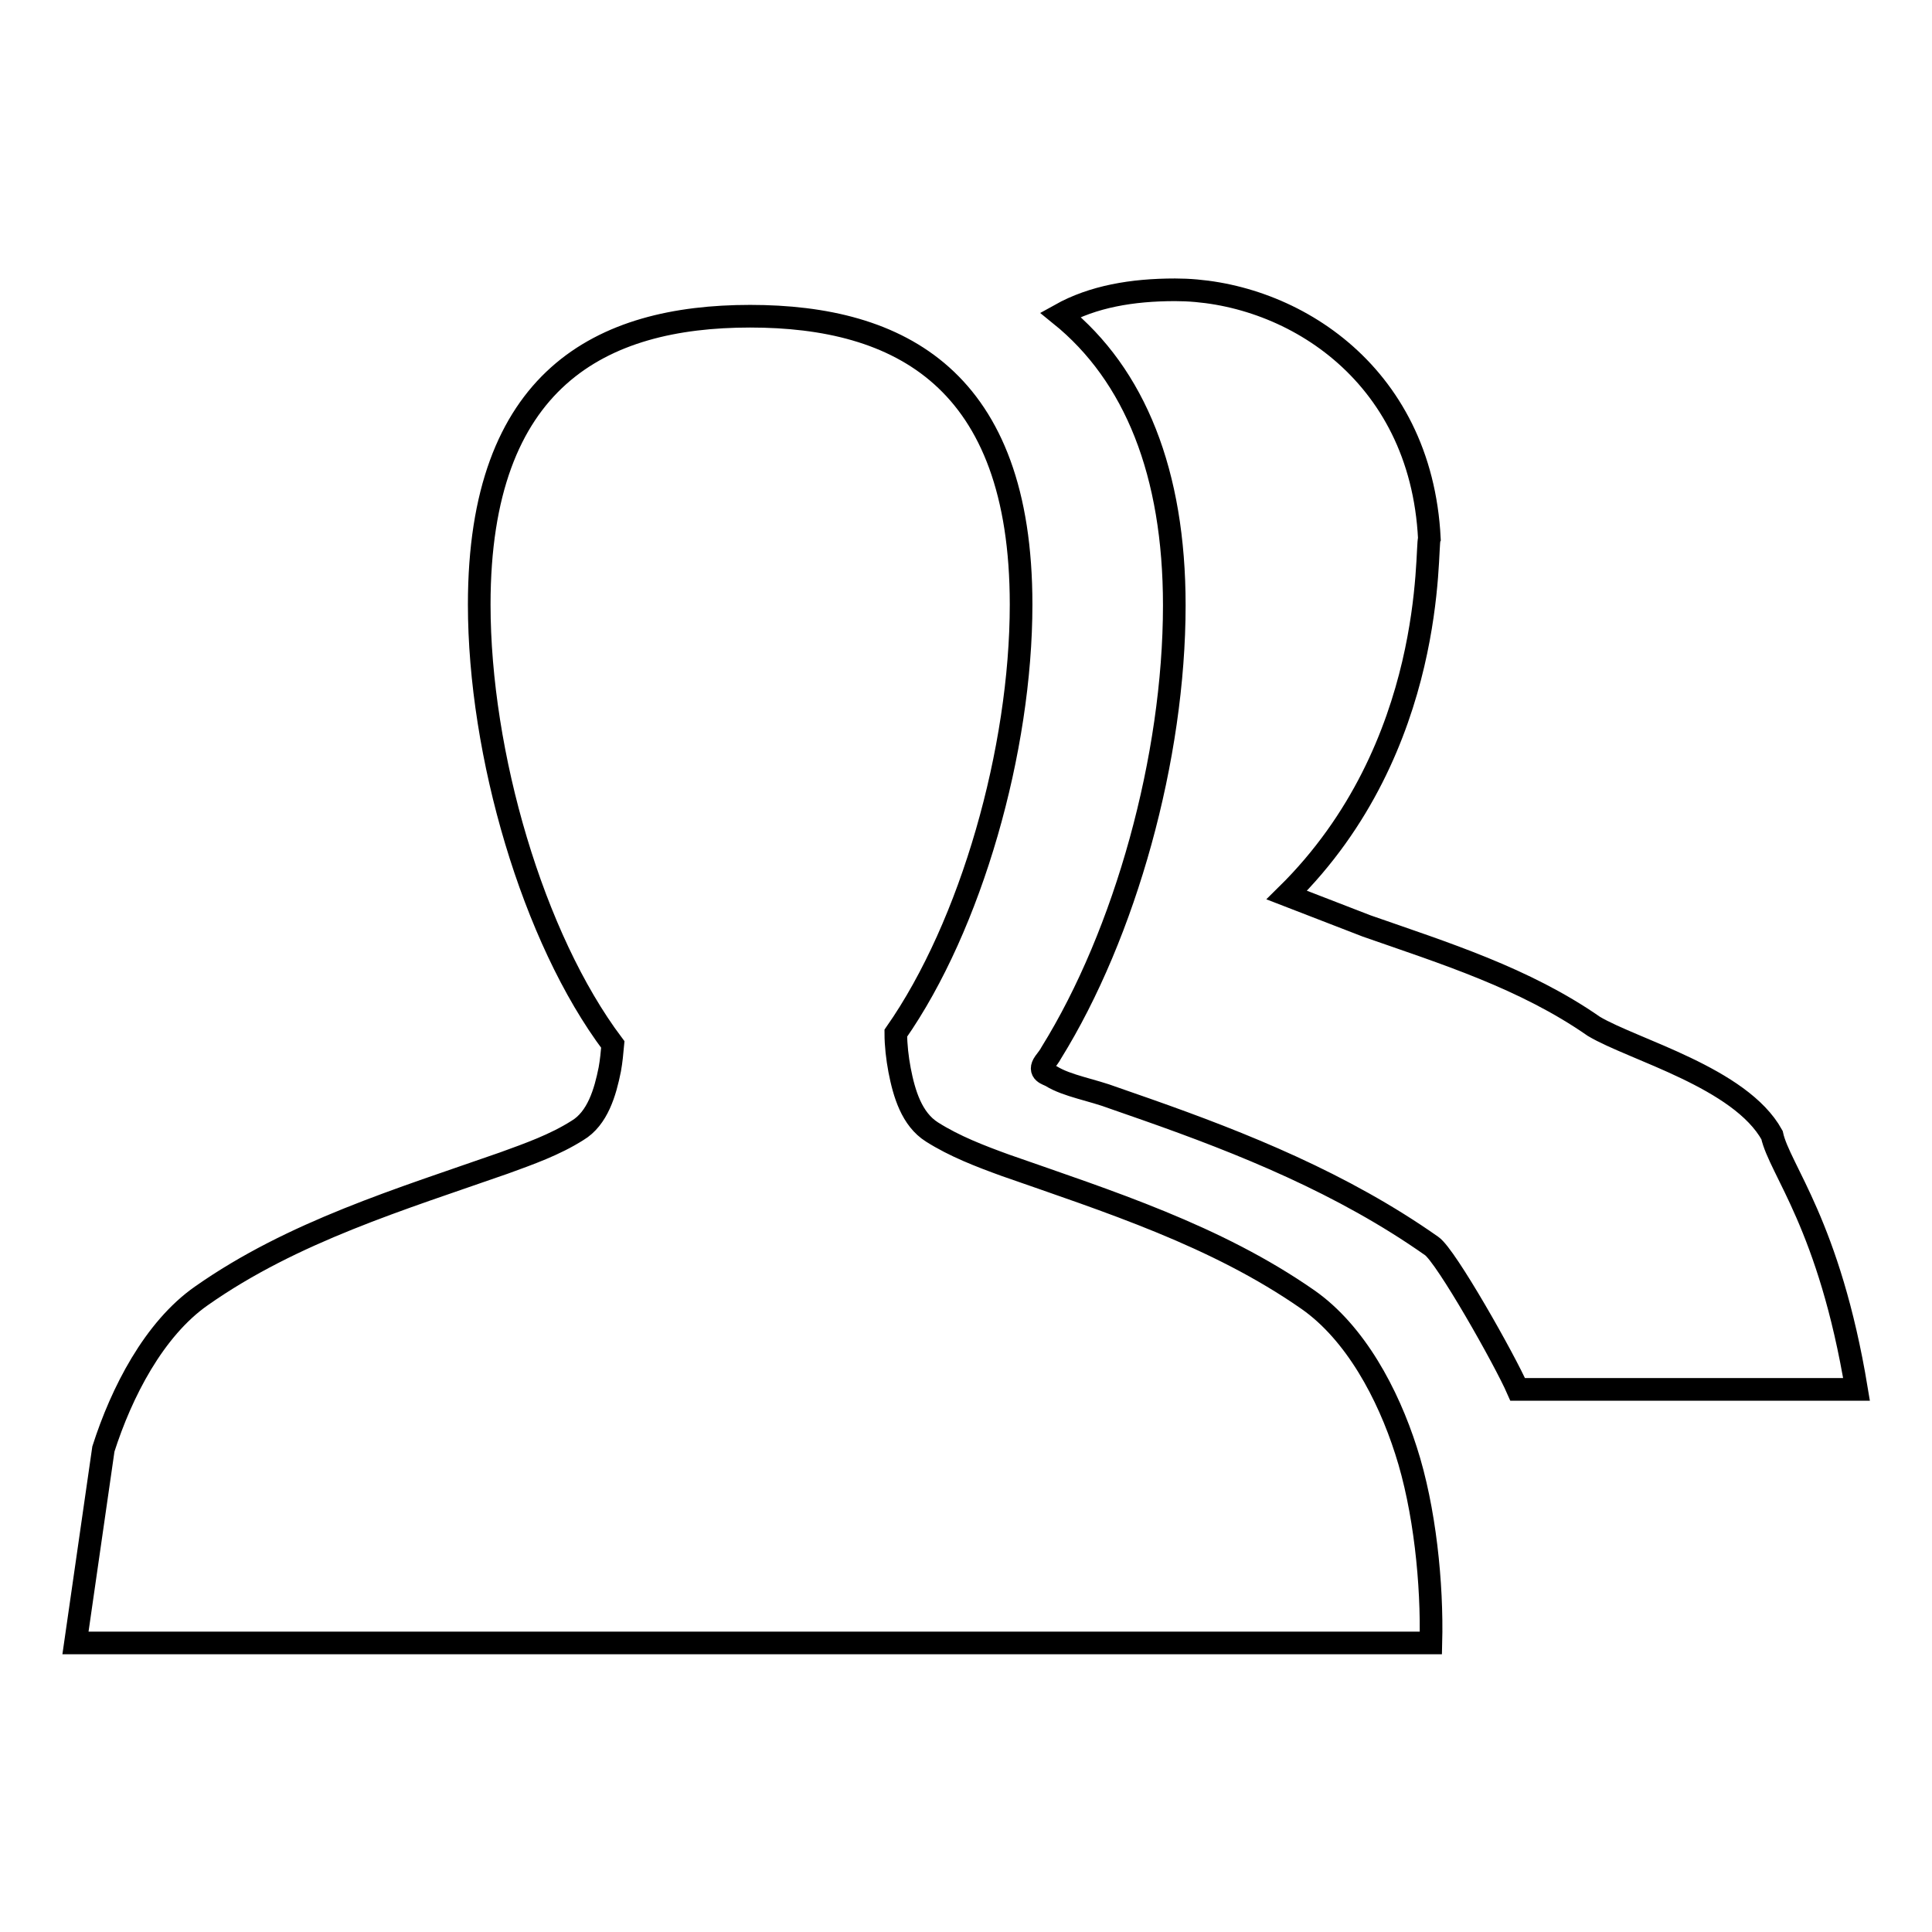 <?xml version="1.0" encoding="utf-8"?>
<!-- Svg Vector Icons : http://www.onlinewebfonts.com/icon -->
<!DOCTYPE svg PUBLIC "-//W3C//DTD SVG 1.1//EN" "http://www.w3.org/Graphics/SVG/1.1/DTD/svg11.dtd">
<svg version="1.1" xmlns="http://www.w3.org/2000/svg" xmlns:xlink="http://www.w3.org/1999/xlink" x="0px" y="0px" viewBox="0 0 256 256" enable-background="new 0 0 256 256" xml:space="preserve">
<g><g><path stroke-width="3" fill-opacity="0" stroke="#000000"  d="M234.8,150.4c-4.2-7.6-18.4-11.3-23.6-14.4c-9.2-6.4-19.8-9.7-30.1-13.3l-10.6-4.1c20-19.7,18.4-46.2,18.9-47.2c-1.1-22.4-18.9-33-33.7-33c-5.7,0-10.9,0.9-15.2,3.3c9.9,8,15.1,21,15.1,38.5c0,20.2-6.5,43.5-16.3,59.3c-0.2,0.4-0.6,0.9-0.9,1.3c-0.9,1.3,0.4,1.5,0.9,1.8c2.1,1.3,5.4,1.8,8.3,2.9l4.3,1.5c12.8,4.5,26,9.8,37.8,18.1c1.9,1.3,9.7,15.1,11.4,19H246C242.4,162.3,235.8,155,234.8,150.4z M173.3,172.2c-12.2-8.5-26.4-13-40.1-17.8c-3.3-1.2-6.7-2.5-9.7-4.4c-2.7-1.7-3.7-5.1-4.3-8.2c-0.3-1.6-0.5-3.3-0.5-4.9c10-14.3,16.6-37.6,16.6-56.8c0-29.9-16.1-38.2-35.9-38.2c-19.8,0-35.9,8.3-35.9,38.2c0,19.8,7.1,44.2,17.7,58.3c-0.1,1.1-0.2,2.2-0.4,3.3c-0.6,3-1.6,6.5-4.3,8.1c-3,1.9-6.4,3.1-9.7,4.3c-13.7,4.8-28,9.1-40.1,17.6c-6.3,4.4-10.6,12.8-13,20.3L10,217.7h179.6c0.2-7.8-0.8-17.8-3.3-25.5C183.9,184.7,179.6,176.6,173.3,172.2z"/></g></g>
</svg>